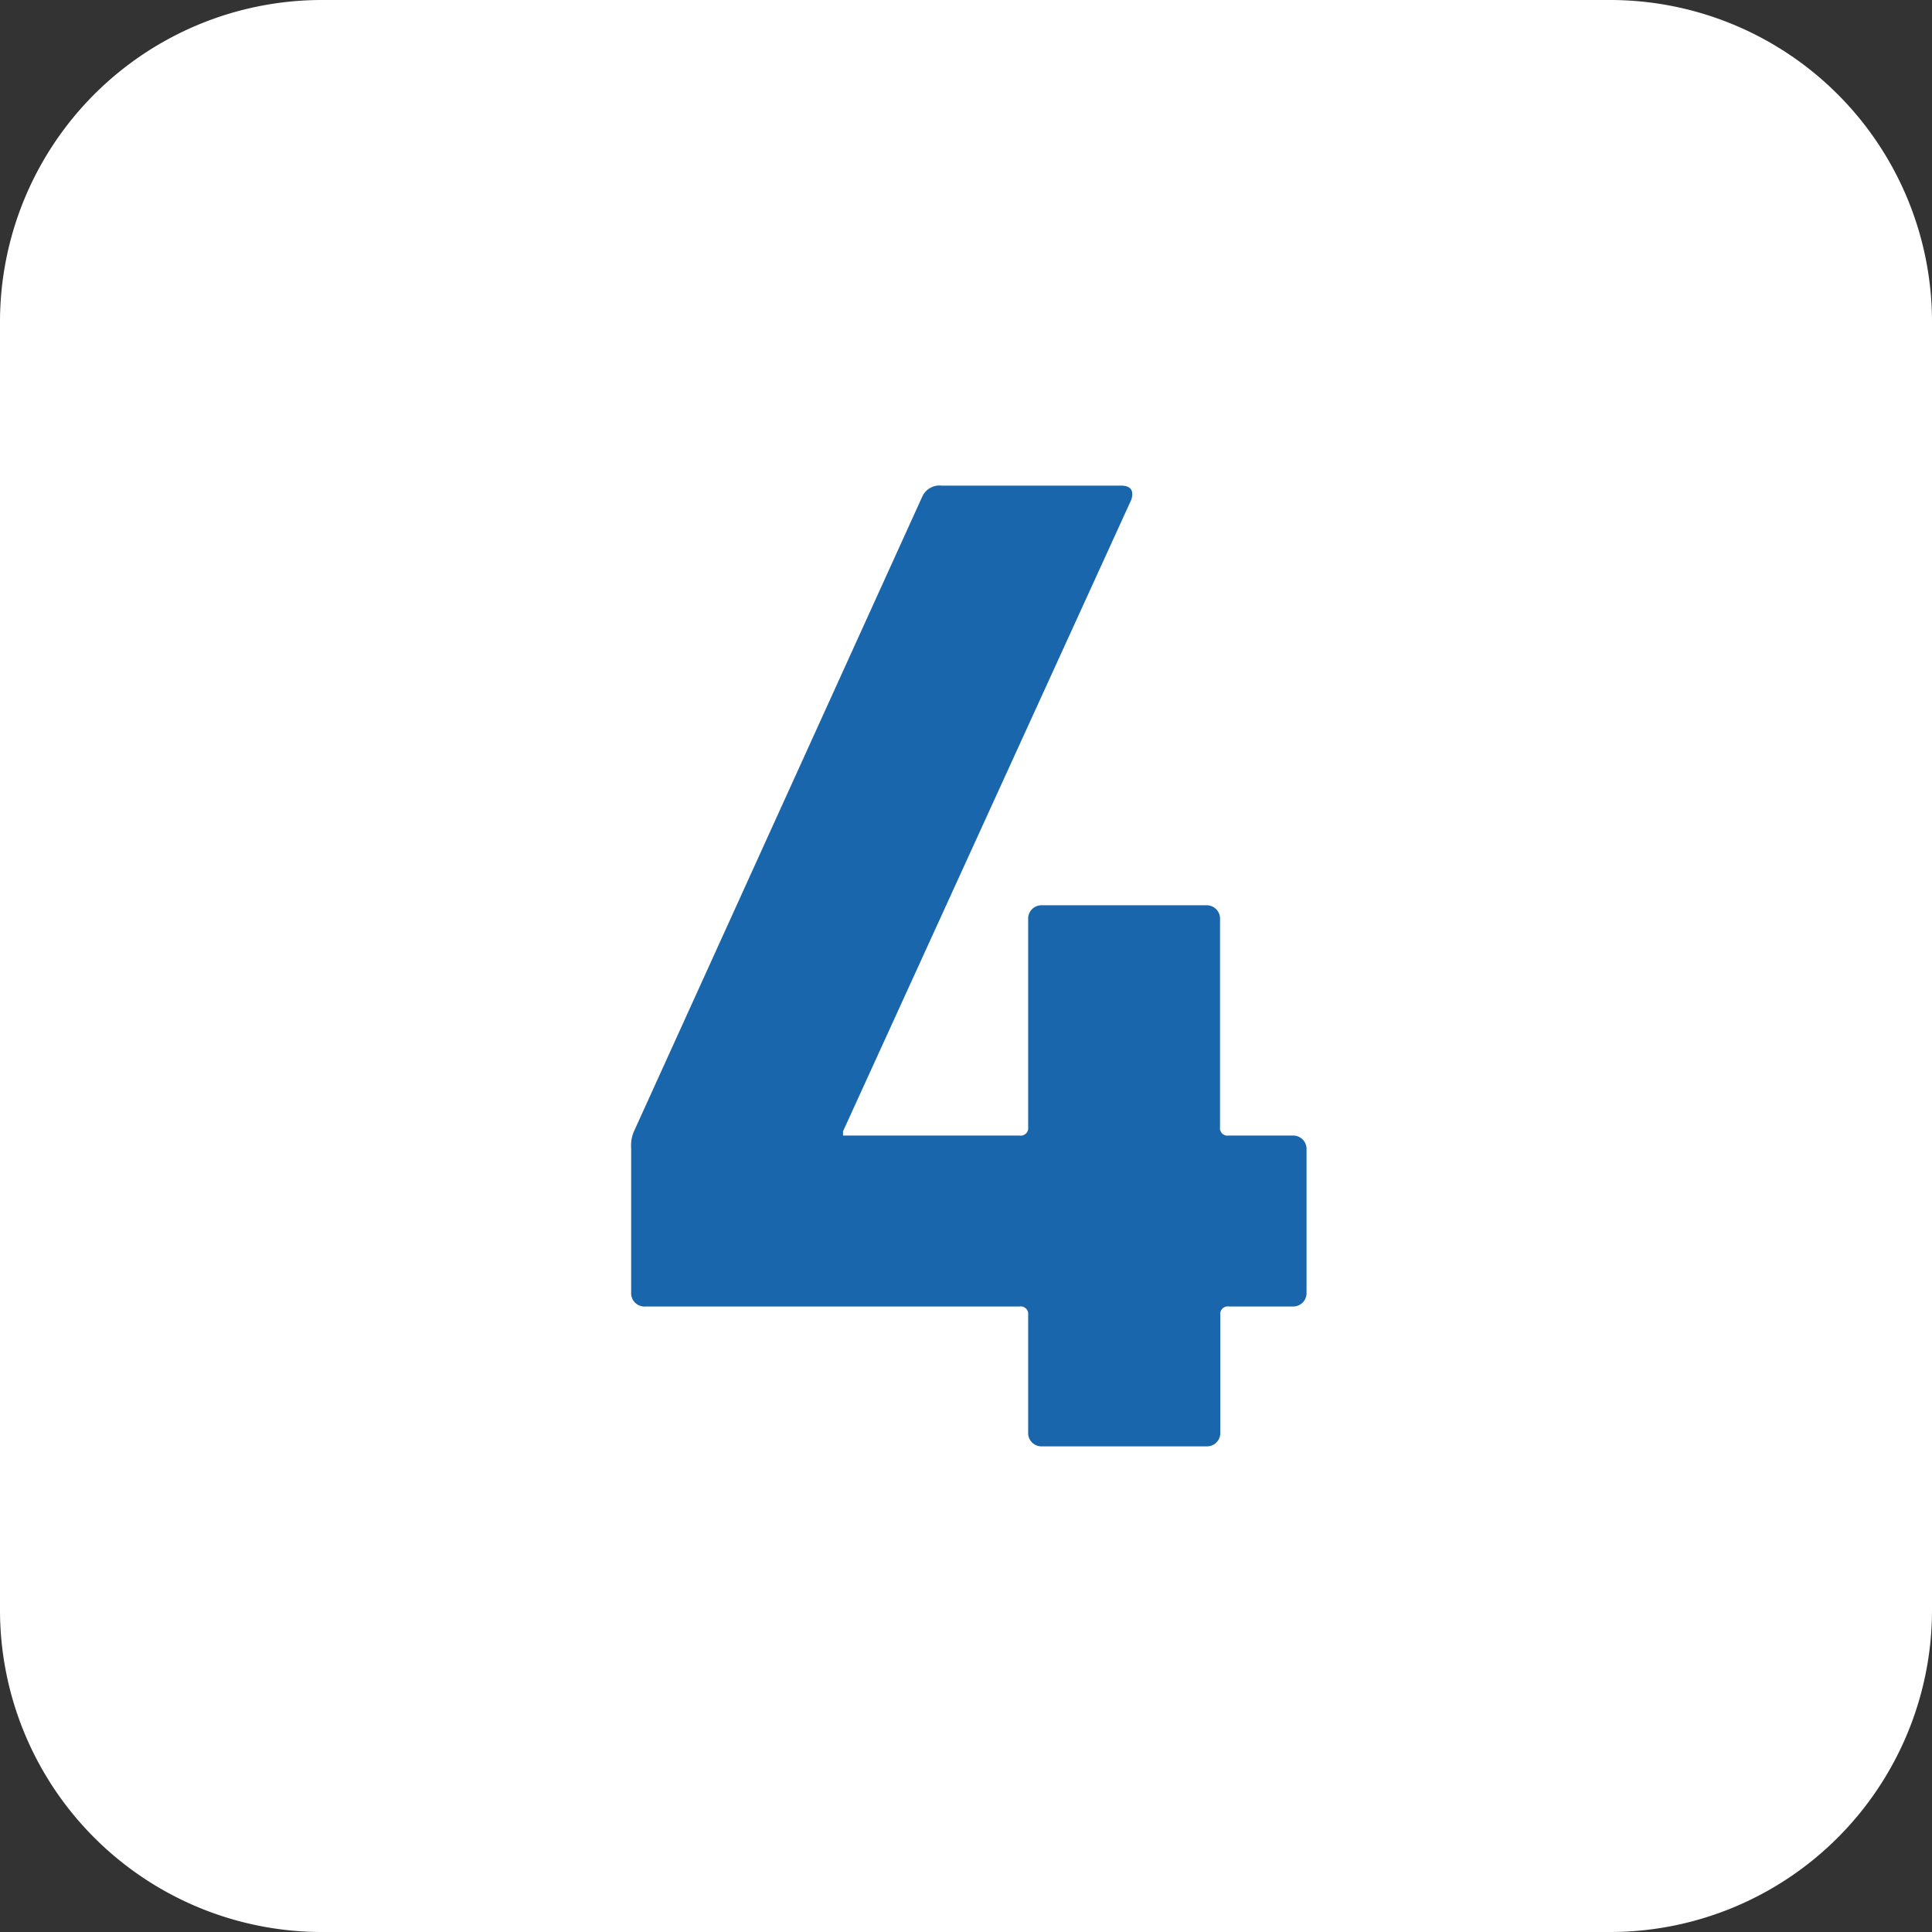 <svg height="35" viewBox="0 0 35 35" width="35" xmlns="http://www.w3.org/2000/svg" xmlns:xlink="http://www.w3.org/1999/xlink"><rect x="0" y="0" width="35" height="35" fill="#333333" stroke="none"/><clipPath id="a"><path d="m0-50.039h35v-35h-35z" transform="translate(0 85.039)"/></clipPath><g clip-path="url(#a)"><path d="m-8.34 0a5.833 5.833 0 0 0 -5.833 5.833v23.334a5.833 5.833 0 0 0 5.833 5.833h23.334a5.833 5.833 0 0 0 5.833-5.833v-23.334a5.833 5.833 0 0 0 -5.833-5.833z" fill="#fff" transform="translate(14.173)"/><path d="m-.366-21.26h6.782a.136.136 0 0 1 .154.154v2.124a.242.242 0 0 0 .256.256h2.969a.242.242 0 0 0 .256-.256v-2.124a.136.136 0 0 1 .154-.154h1.152a.242.242 0 0 0 .256-.256v-2.584a.242.242 0 0 0 -.256-.256h-1.157a.136.136 0 0 1 -.154-.154v-3.762a.242.242 0 0 0 -.256-.256h-2.964a.242.242 0 0 0 -.256.256v3.762a.136.136 0 0 1 -.154.154h-3.2v-.077l5.222-11.441c.051-.154 0-.256-.179-.256h-3.25a.343.343 0 0 0 -.358.2l-5.222 11.497a.647.647 0 0 0 -.051.307v2.611a.242.242 0 0 0 .256.256" fill="#1a66ac" transform="translate(12.056 44.928)"/></g></svg>